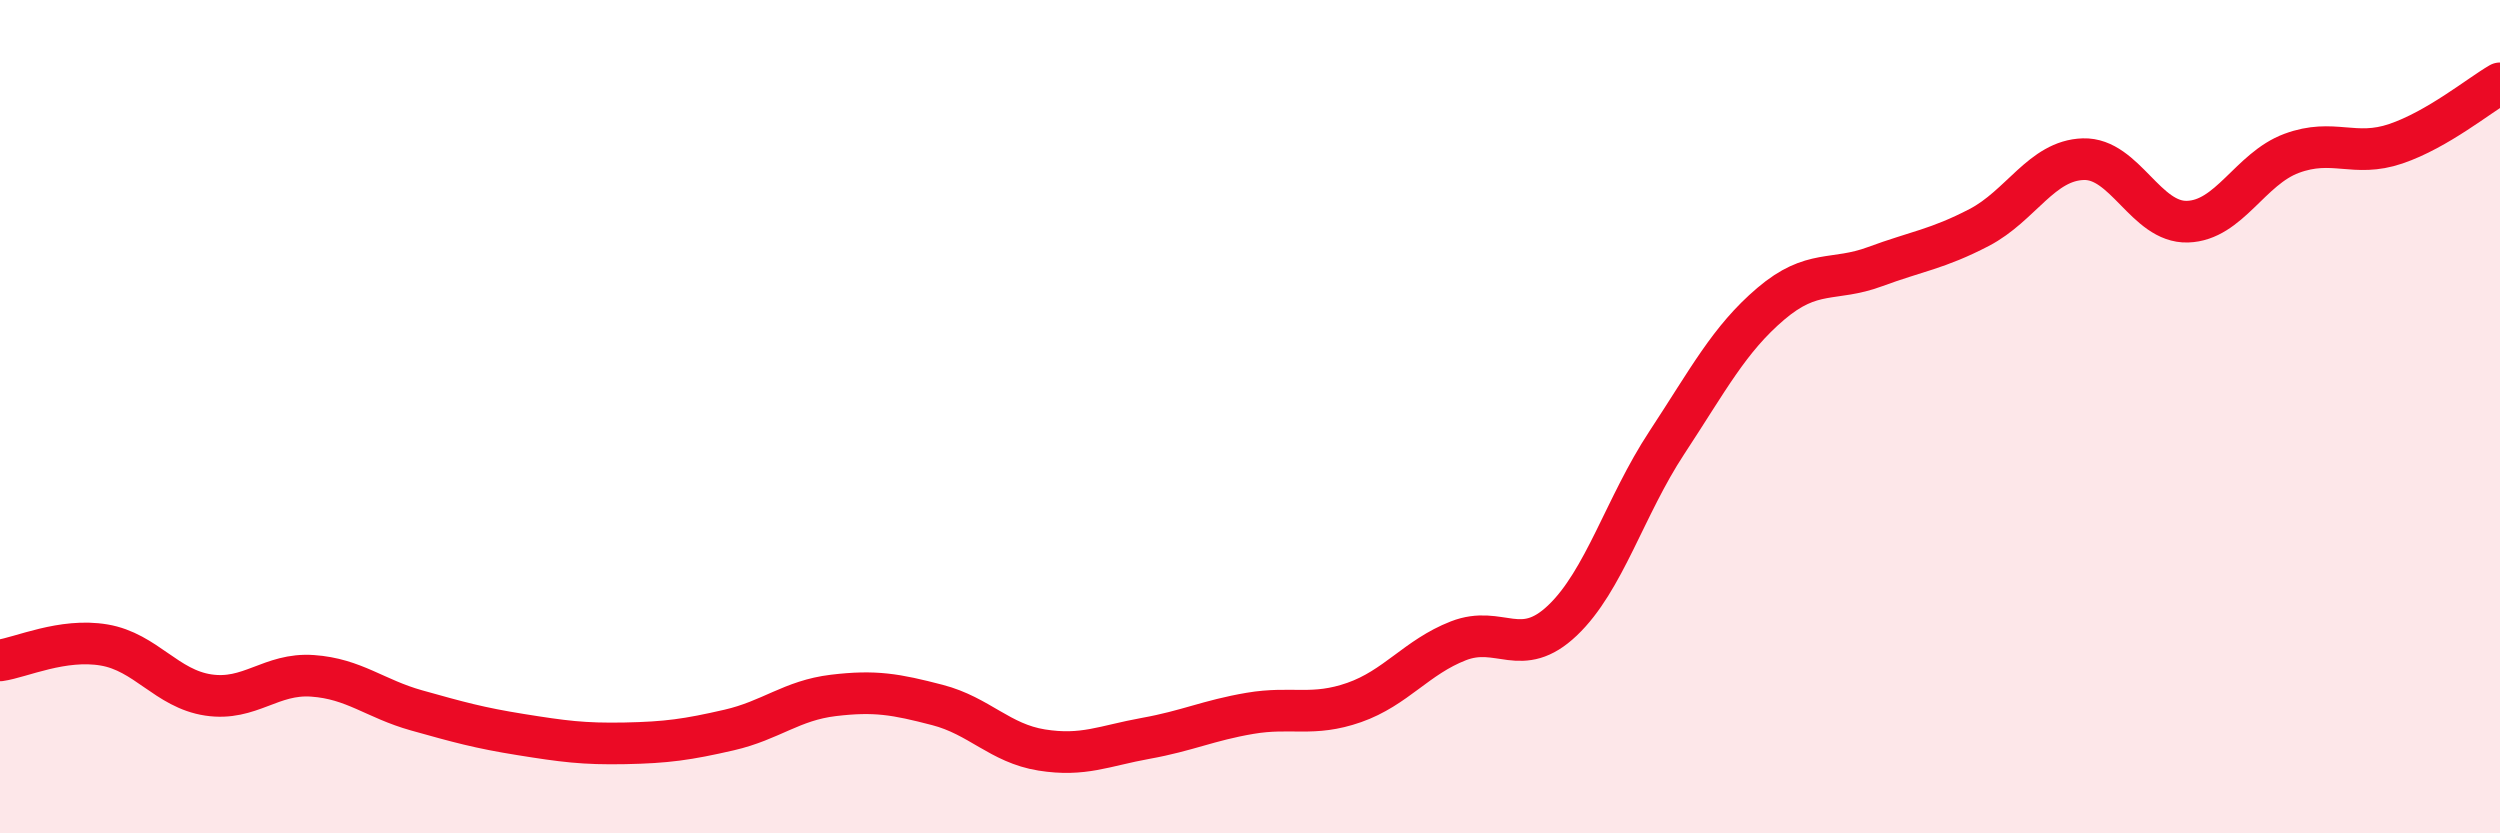 
    <svg width="60" height="20" viewBox="0 0 60 20" xmlns="http://www.w3.org/2000/svg">
      <path
        d="M 0,15.85 C 0.5,15.78 1.5,15.31 2.5,15.48 C 3.5,15.65 4,16.53 5,16.68 C 6,16.83 6.5,16.15 7.5,16.22 C 8.5,16.29 9,16.77 10,17.05 C 11,17.33 11.5,17.47 12.5,17.63 C 13.5,17.79 14,17.86 15,17.84 C 16,17.82 16.5,17.75 17.5,17.52 C 18.5,17.29 19,16.81 20,16.69 C 21,16.57 21.5,16.66 22.5,16.92 C 23.5,17.18 24,17.84 25,18 C 26,18.16 26.5,17.9 27.5,17.72 C 28.5,17.54 29,17.29 30,17.12 C 31,16.95 31.5,17.21 32.5,16.86 C 33.5,16.51 34,15.77 35,15.38 C 36,14.99 36.5,15.84 37.5,14.89 C 38.5,13.94 39,12.15 40,10.63 C 41,9.11 41.5,8.14 42.5,7.29 C 43.5,6.44 44,6.77 45,6.4 C 46,6.03 46.5,5.98 47.5,5.46 C 48.5,4.94 49,3.85 50,3.82 C 51,3.79 51.5,5.35 52.5,5.32 C 53.5,5.29 54,4.05 55,3.68 C 56,3.31 56.5,3.79 57.5,3.45 C 58.5,3.11 59.5,2.29 60,2L60 20L0 20Z"
        fill="#EB0A25"
        opacity="0.1"
        stroke-linecap="round"
        stroke-linejoin="round"
      />
      <path
        d="M 0,15.85 C 0.5,15.78 1.5,15.31 2.5,15.48 C 3.5,15.65 4,16.53 5,16.68 C 6,16.83 6.5,16.15 7.5,16.22 C 8.5,16.29 9,16.77 10,17.05 C 11,17.33 11.5,17.47 12.5,17.63 C 13.5,17.79 14,17.86 15,17.84 C 16,17.82 16.5,17.75 17.5,17.52 C 18.5,17.29 19,16.81 20,16.69 C 21,16.57 21.5,16.66 22.5,16.92 C 23.5,17.18 24,17.84 25,18 C 26,18.16 26.5,17.9 27.5,17.72 C 28.5,17.54 29,17.29 30,17.12 C 31,16.95 31.5,17.21 32.5,16.86 C 33.5,16.51 34,15.77 35,15.38 C 36,14.99 36.5,15.84 37.5,14.89 C 38.5,13.94 39,12.15 40,10.63 C 41,9.11 41.5,8.14 42.5,7.29 C 43.5,6.44 44,6.77 45,6.4 C 46,6.03 46.5,5.98 47.5,5.46 C 48.5,4.94 49,3.85 50,3.82 C 51,3.79 51.5,5.35 52.5,5.32 C 53.5,5.29 54,4.05 55,3.68 C 56,3.31 56.5,3.79 57.5,3.45 C 58.5,3.11 59.5,2.29 60,2"
        stroke="#EB0A25"
        stroke-width="1"
        fill="none"
        stroke-linecap="round"
        stroke-linejoin="round"
      />
    </svg>
  